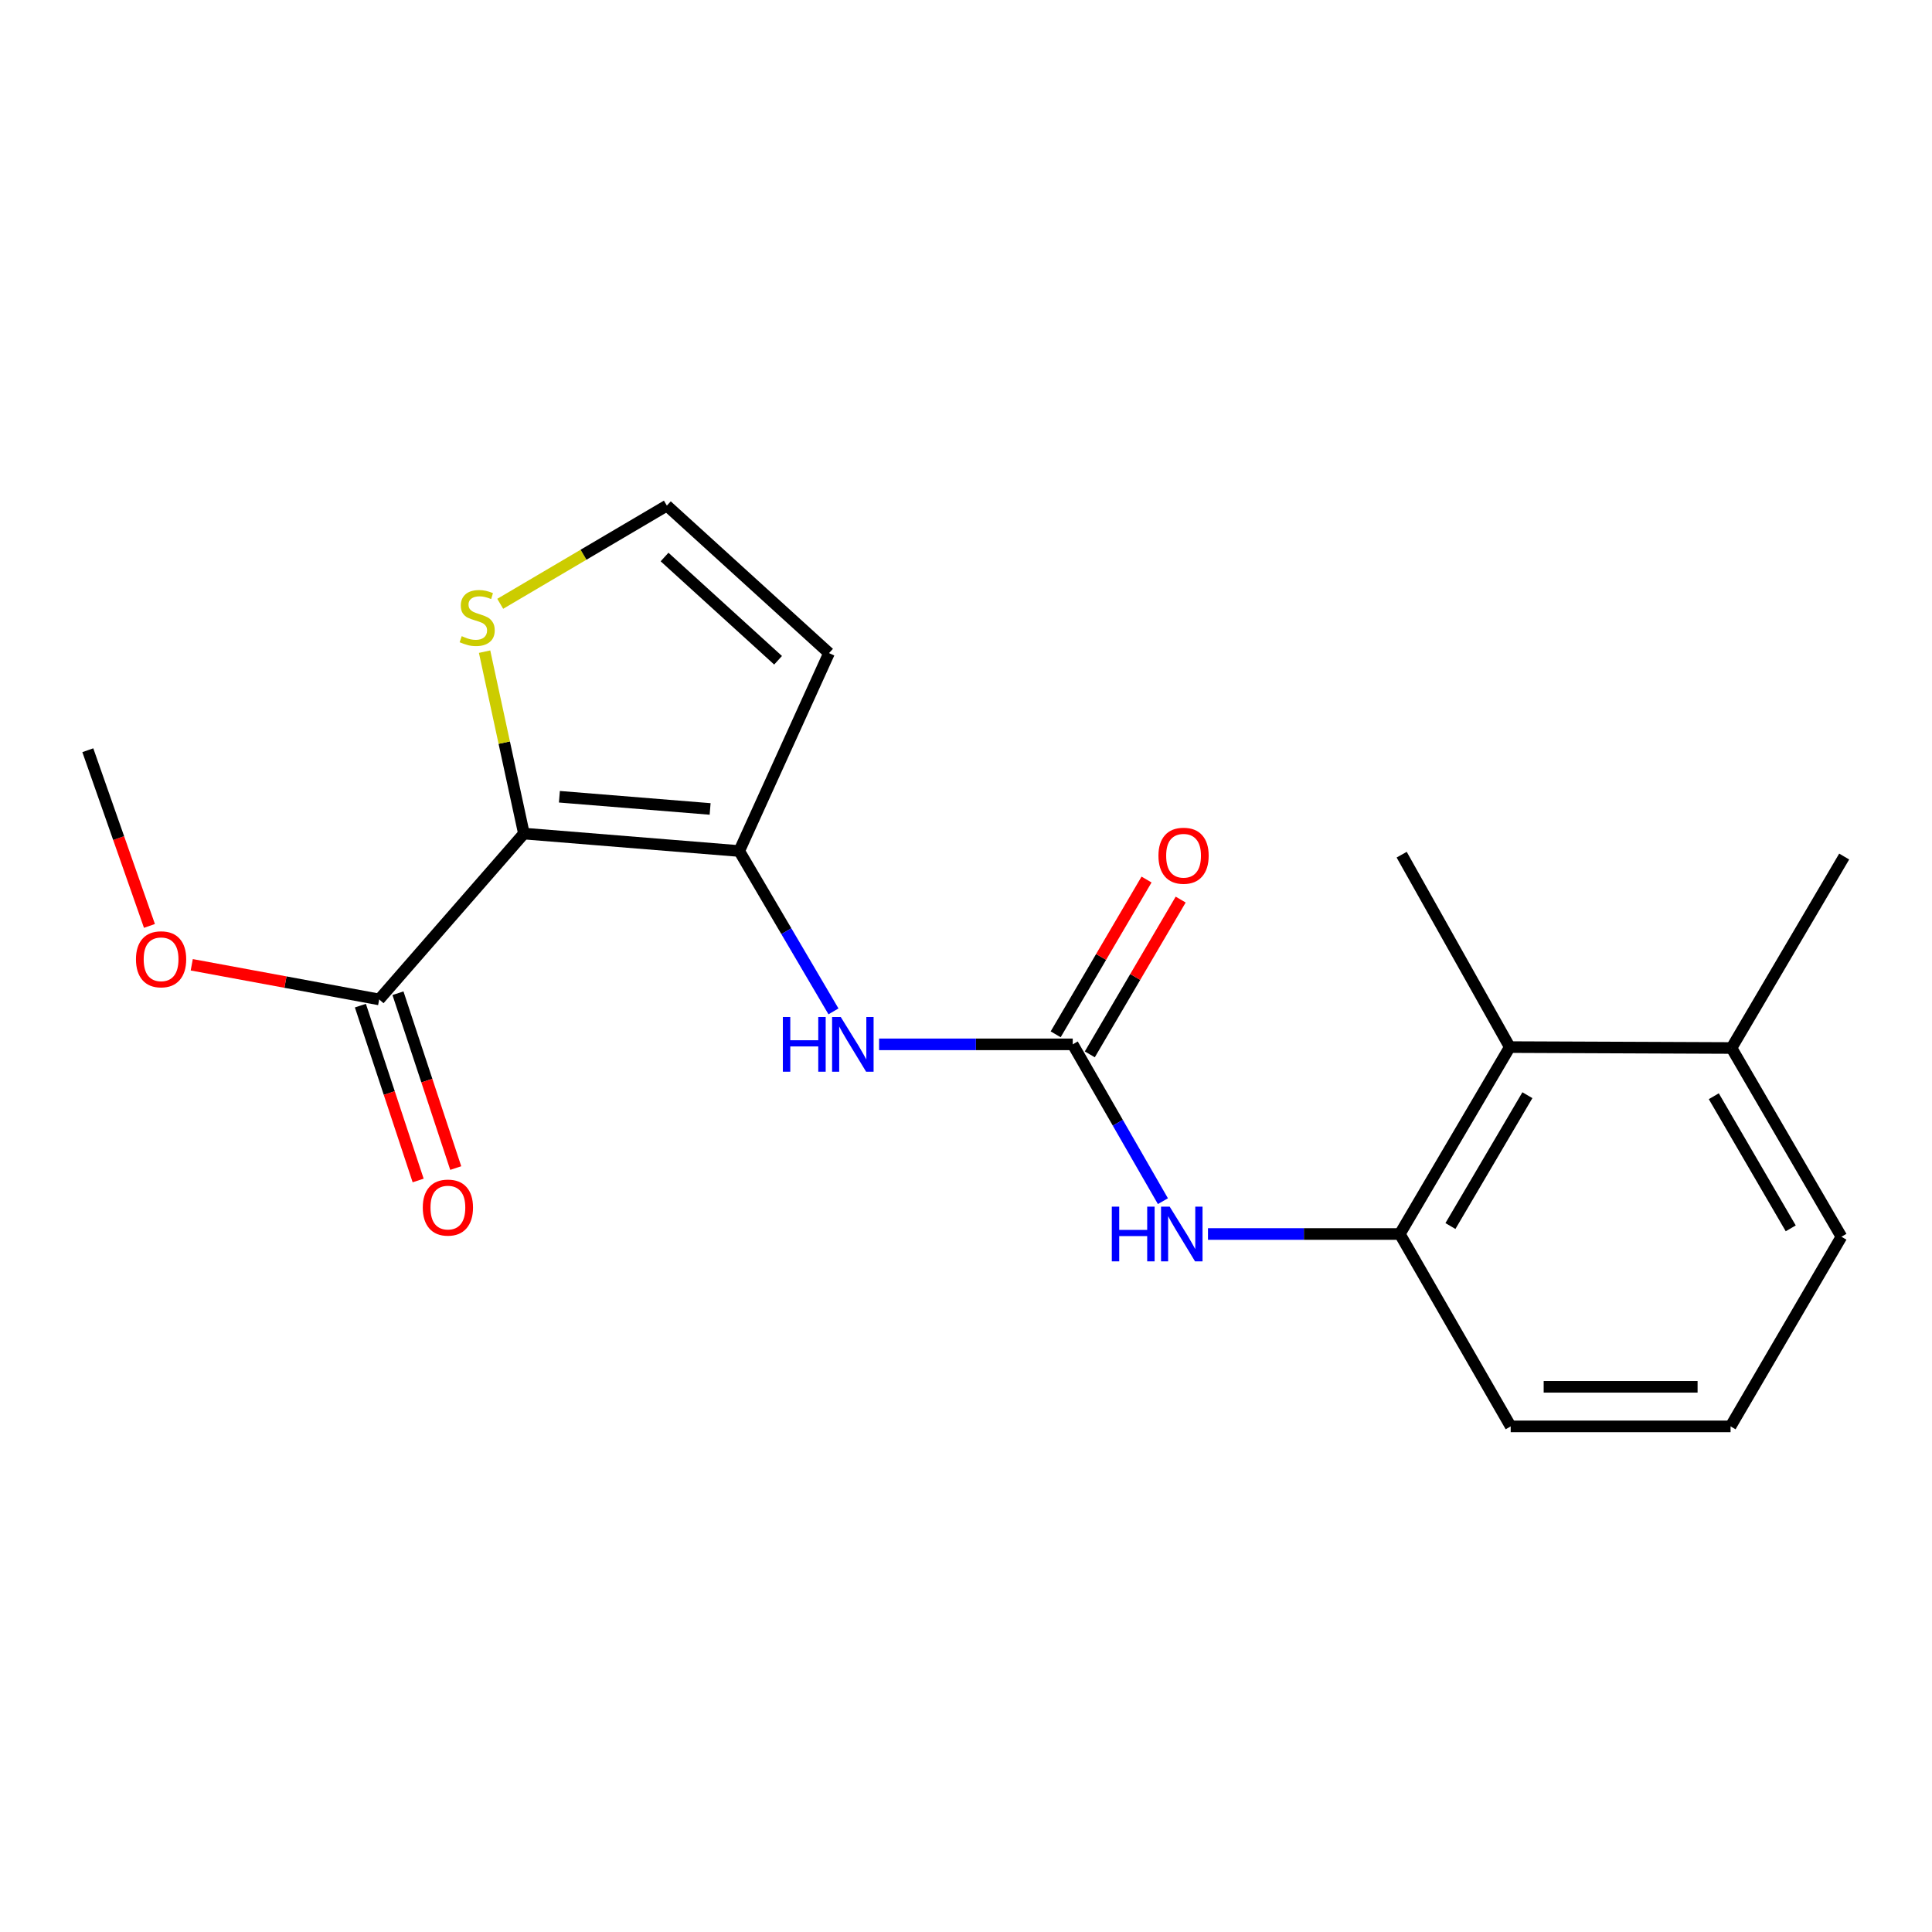 <?xml version='1.0' encoding='iso-8859-1'?>
<svg version='1.1' baseProfile='full'
              xmlns='http://www.w3.org/2000/svg'
                      xmlns:rdkit='http://www.rdkit.org/xml'
                      xmlns:xlink='http://www.w3.org/1999/xlink'
                  xml:space='preserve'
width='1000px' height='1000px' viewBox='0 0 1000 1000'>
<!-- END OF HEADER -->
<rect style='opacity:1.0;fill:#FFFFFF;stroke:none' width='1000' height='1000' x='0' y='0'> </rect>
<path class='bond-0' d='M 271.174,431.46 L 382.622,440.486' style='fill:none;fill-rule:evenodd;stroke:#000000;stroke-width:6px;stroke-linecap:butt;stroke-linejoin:miter;stroke-opacity:1' />
<path class='bond-0' d='M 289.545,412.394 L 367.558,418.712' style='fill:none;fill-rule:evenodd;stroke:#000000;stroke-width:6px;stroke-linecap:butt;stroke-linejoin:miter;stroke-opacity:1' />
<path class='bond-3' d='M 271.174,431.46 L 196.26,517.3' style='fill:none;fill-rule:evenodd;stroke:#000000;stroke-width:6px;stroke-linecap:butt;stroke-linejoin:miter;stroke-opacity:1' />
<path class='bond-5' d='M 271.174,431.46 L 260.998,384.38' style='fill:none;fill-rule:evenodd;stroke:#000000;stroke-width:6px;stroke-linecap:butt;stroke-linejoin:miter;stroke-opacity:1' />
<path class='bond-5' d='M 260.998,384.38 L 250.823,337.299' style='fill:none;fill-rule:evenodd;stroke:#CCCC00;stroke-width:6px;stroke-linecap:butt;stroke-linejoin:miter;stroke-opacity:1' />
<path class='bond-2' d='M 382.622,440.486 L 407.013,481.988' style='fill:none;fill-rule:evenodd;stroke:#000000;stroke-width:6px;stroke-linecap:butt;stroke-linejoin:miter;stroke-opacity:1' />
<path class='bond-2' d='M 407.013,481.988 L 431.403,523.491' style='fill:none;fill-rule:evenodd;stroke:#0000FF;stroke-width:6px;stroke-linecap:butt;stroke-linejoin:miter;stroke-opacity:1' />
<path class='bond-7' d='M 382.622,440.486 L 429.104,338.052' style='fill:none;fill-rule:evenodd;stroke:#000000;stroke-width:6px;stroke-linecap:butt;stroke-linejoin:miter;stroke-opacity:1' />
<path class='bond-1' d='M 555.246,540.553 L 505.131,540.553' style='fill:none;fill-rule:evenodd;stroke:#000000;stroke-width:6px;stroke-linecap:butt;stroke-linejoin:miter;stroke-opacity:1' />
<path class='bond-1' d='M 505.131,540.553 L 455.016,540.553' style='fill:none;fill-rule:evenodd;stroke:#0000FF;stroke-width:6px;stroke-linecap:butt;stroke-linejoin:miter;stroke-opacity:1' />
<path class='bond-4' d='M 555.246,540.553 L 578.582,581.14' style='fill:none;fill-rule:evenodd;stroke:#000000;stroke-width:6px;stroke-linecap:butt;stroke-linejoin:miter;stroke-opacity:1' />
<path class='bond-4' d='M 578.582,581.14 L 601.918,621.728' style='fill:none;fill-rule:evenodd;stroke:#0000FF;stroke-width:6px;stroke-linecap:butt;stroke-linejoin:miter;stroke-opacity:1' />
<path class='bond-10' d='M 564.08,545.738 L 587.597,505.679' style='fill:none;fill-rule:evenodd;stroke:#000000;stroke-width:6px;stroke-linecap:butt;stroke-linejoin:miter;stroke-opacity:1' />
<path class='bond-10' d='M 587.597,505.679 L 611.115,465.62' style='fill:none;fill-rule:evenodd;stroke:#FF0000;stroke-width:6px;stroke-linecap:butt;stroke-linejoin:miter;stroke-opacity:1' />
<path class='bond-10' d='M 546.412,535.367 L 569.93,495.307' style='fill:none;fill-rule:evenodd;stroke:#000000;stroke-width:6px;stroke-linecap:butt;stroke-linejoin:miter;stroke-opacity:1' />
<path class='bond-10' d='M 569.93,495.307 L 593.447,455.248' style='fill:none;fill-rule:evenodd;stroke:#FF0000;stroke-width:6px;stroke-linecap:butt;stroke-linejoin:miter;stroke-opacity:1' />
<path class='bond-11' d='M 186.534,520.513 L 201.484,565.765' style='fill:none;fill-rule:evenodd;stroke:#000000;stroke-width:6px;stroke-linecap:butt;stroke-linejoin:miter;stroke-opacity:1' />
<path class='bond-11' d='M 201.484,565.765 L 216.434,611.017' style='fill:none;fill-rule:evenodd;stroke:#FF0000;stroke-width:6px;stroke-linecap:butt;stroke-linejoin:miter;stroke-opacity:1' />
<path class='bond-11' d='M 205.987,514.087 L 220.937,559.338' style='fill:none;fill-rule:evenodd;stroke:#000000;stroke-width:6px;stroke-linecap:butt;stroke-linejoin:miter;stroke-opacity:1' />
<path class='bond-11' d='M 220.937,559.338 L 235.887,604.59' style='fill:none;fill-rule:evenodd;stroke:#FF0000;stroke-width:6px;stroke-linecap:butt;stroke-linejoin:miter;stroke-opacity:1' />
<path class='bond-13' d='M 196.26,517.3 L 147.754,508.335' style='fill:none;fill-rule:evenodd;stroke:#000000;stroke-width:6px;stroke-linecap:butt;stroke-linejoin:miter;stroke-opacity:1' />
<path class='bond-13' d='M 147.754,508.335 L 99.248,499.371' style='fill:none;fill-rule:evenodd;stroke:#FF0000;stroke-width:6px;stroke-linecap:butt;stroke-linejoin:miter;stroke-opacity:1' />
<path class='bond-6' d='M 625.249,638.718 L 674.898,638.718' style='fill:none;fill-rule:evenodd;stroke:#0000FF;stroke-width:6px;stroke-linecap:butt;stroke-linejoin:miter;stroke-opacity:1' />
<path class='bond-6' d='M 674.898,638.718 L 724.547,638.718' style='fill:none;fill-rule:evenodd;stroke:#000000;stroke-width:6px;stroke-linecap:butt;stroke-linejoin:miter;stroke-opacity:1' />
<path class='bond-9' d='M 258.917,312.527 L 302.041,287.116' style='fill:none;fill-rule:evenodd;stroke:#CCCC00;stroke-width:6px;stroke-linecap:butt;stroke-linejoin:miter;stroke-opacity:1' />
<path class='bond-9' d='M 302.041,287.116 L 345.165,261.704' style='fill:none;fill-rule:evenodd;stroke:#000000;stroke-width:6px;stroke-linecap:butt;stroke-linejoin:miter;stroke-opacity:1' />
<path class='bond-8' d='M 724.547,638.718 L 781.455,541.975' style='fill:none;fill-rule:evenodd;stroke:#000000;stroke-width:6px;stroke-linecap:butt;stroke-linejoin:miter;stroke-opacity:1' />
<path class='bond-8' d='M 750.741,634.594 L 790.577,566.874' style='fill:none;fill-rule:evenodd;stroke:#000000;stroke-width:6px;stroke-linecap:butt;stroke-linejoin:miter;stroke-opacity:1' />
<path class='bond-14' d='M 724.547,638.718 L 781.933,738.296' style='fill:none;fill-rule:evenodd;stroke:#000000;stroke-width:6px;stroke-linecap:butt;stroke-linejoin:miter;stroke-opacity:1' />
<path class='bond-20' d='M 429.104,338.052 L 345.165,261.704' style='fill:none;fill-rule:evenodd;stroke:#000000;stroke-width:6px;stroke-linecap:butt;stroke-linejoin:miter;stroke-opacity:1' />
<path class='bond-20' d='M 402.729,341.755 L 343.971,288.312' style='fill:none;fill-rule:evenodd;stroke:#000000;stroke-width:6px;stroke-linecap:butt;stroke-linejoin:miter;stroke-opacity:1' />
<path class='bond-12' d='M 781.455,541.975 L 896.226,542.442' style='fill:none;fill-rule:evenodd;stroke:#000000;stroke-width:6px;stroke-linecap:butt;stroke-linejoin:miter;stroke-opacity:1' />
<path class='bond-16' d='M 781.455,541.975 L 725.503,442.375' style='fill:none;fill-rule:evenodd;stroke:#000000;stroke-width:6px;stroke-linecap:butt;stroke-linejoin:miter;stroke-opacity:1' />
<path class='bond-18' d='M 896.226,542.442 L 954.545,443.343' style='fill:none;fill-rule:evenodd;stroke:#000000;stroke-width:6px;stroke-linecap:butt;stroke-linejoin:miter;stroke-opacity:1' />
<path class='bond-21' d='M 896.226,542.442 L 953.123,640.141' style='fill:none;fill-rule:evenodd;stroke:#000000;stroke-width:6px;stroke-linecap:butt;stroke-linejoin:miter;stroke-opacity:1' />
<path class='bond-21' d='M 887.057,567.407 L 926.885,635.796' style='fill:none;fill-rule:evenodd;stroke:#000000;stroke-width:6px;stroke-linecap:butt;stroke-linejoin:miter;stroke-opacity:1' />
<path class='bond-19' d='M 77.351,479.253 L 61.403,433.783' style='fill:none;fill-rule:evenodd;stroke:#FF0000;stroke-width:6px;stroke-linecap:butt;stroke-linejoin:miter;stroke-opacity:1' />
<path class='bond-19' d='M 61.403,433.783 L 45.455,388.313' style='fill:none;fill-rule:evenodd;stroke:#000000;stroke-width:6px;stroke-linecap:butt;stroke-linejoin:miter;stroke-opacity:1' />
<path class='bond-15' d='M 781.933,738.296 L 895.737,738.296' style='fill:none;fill-rule:evenodd;stroke:#000000;stroke-width:6px;stroke-linecap:butt;stroke-linejoin:miter;stroke-opacity:1' />
<path class='bond-15' d='M 799.003,717.809 L 878.666,717.809' style='fill:none;fill-rule:evenodd;stroke:#000000;stroke-width:6px;stroke-linecap:butt;stroke-linejoin:miter;stroke-opacity:1' />
<path class='bond-17' d='M 895.737,738.296 L 953.123,640.141' style='fill:none;fill-rule:evenodd;stroke:#000000;stroke-width:6px;stroke-linecap:butt;stroke-linejoin:miter;stroke-opacity:1' />
<path  class='atom-3' d='M 405.21 526.393
L 409.05 526.393
L 409.05 538.433
L 423.53 538.433
L 423.53 526.393
L 427.37 526.393
L 427.37 554.713
L 423.53 554.713
L 423.53 541.633
L 409.05 541.633
L 409.05 554.713
L 405.21 554.713
L 405.21 526.393
' fill='#0000FF'/>
<path  class='atom-3' d='M 435.17 526.393
L 444.45 541.393
Q 445.37 542.873, 446.85 545.553
Q 448.33 548.233, 448.41 548.393
L 448.41 526.393
L 452.17 526.393
L 452.17 554.713
L 448.29 554.713
L 438.33 538.313
Q 437.17 536.393, 435.93 534.193
Q 434.73 531.993, 434.37 531.313
L 434.37 554.713
L 430.69 554.713
L 430.69 526.393
L 435.17 526.393
' fill='#0000FF'/>
<path  class='atom-5' d='M 575.467 624.558
L 579.307 624.558
L 579.307 636.598
L 593.787 636.598
L 593.787 624.558
L 597.627 624.558
L 597.627 652.878
L 593.787 652.878
L 593.787 639.798
L 579.307 639.798
L 579.307 652.878
L 575.467 652.878
L 575.467 624.558
' fill='#0000FF'/>
<path  class='atom-5' d='M 605.427 624.558
L 614.707 639.558
Q 615.627 641.038, 617.107 643.718
Q 618.587 646.398, 618.667 646.558
L 618.667 624.558
L 622.427 624.558
L 622.427 652.878
L 618.547 652.878
L 608.587 636.478
Q 607.427 634.558, 606.187 632.358
Q 604.987 630.158, 604.627 629.478
L 604.627 652.878
L 600.947 652.878
L 600.947 624.558
L 605.427 624.558
' fill='#0000FF'/>
<path  class='atom-6' d='M 238.988 329.277
Q 239.308 329.397, 240.628 329.957
Q 241.948 330.517, 243.388 330.877
Q 244.868 331.197, 246.308 331.197
Q 248.988 331.197, 250.548 329.917
Q 252.108 328.597, 252.108 326.317
Q 252.108 324.757, 251.308 323.797
Q 250.548 322.837, 249.348 322.317
Q 248.148 321.797, 246.148 321.197
Q 243.628 320.437, 242.108 319.717
Q 240.628 318.997, 239.548 317.477
Q 238.508 315.957, 238.508 313.397
Q 238.508 309.837, 240.908 307.637
Q 243.348 305.437, 248.148 305.437
Q 251.428 305.437, 255.148 306.997
L 254.228 310.077
Q 250.828 308.677, 248.268 308.677
Q 245.508 308.677, 243.988 309.837
Q 242.468 310.957, 242.508 312.917
Q 242.508 314.437, 243.268 315.357
Q 244.068 316.277, 245.188 316.797
Q 246.348 317.317, 248.268 317.917
Q 250.828 318.717, 252.348 319.517
Q 253.868 320.317, 254.948 321.957
Q 256.068 323.557, 256.068 326.317
Q 256.068 330.237, 253.428 332.357
Q 250.828 334.437, 246.468 334.437
Q 243.948 334.437, 242.028 333.877
Q 240.148 333.357, 237.908 332.437
L 238.988 329.277
' fill='#CCCC00'/>
<path  class='atom-11' d='M 599.609 442.922
Q 599.609 436.122, 602.969 432.322
Q 606.329 428.522, 612.609 428.522
Q 618.889 428.522, 622.249 432.322
Q 625.609 436.122, 625.609 442.922
Q 625.609 449.802, 622.209 453.722
Q 618.809 457.602, 612.609 457.602
Q 606.369 457.602, 602.969 453.722
Q 599.609 449.842, 599.609 442.922
M 612.609 454.402
Q 616.929 454.402, 619.249 451.522
Q 621.609 448.602, 621.609 442.922
Q 621.609 437.362, 619.249 434.562
Q 616.929 431.722, 612.609 431.722
Q 608.289 431.722, 605.929 434.522
Q 603.609 437.322, 603.609 442.922
Q 603.609 448.642, 605.929 451.522
Q 608.289 454.402, 612.609 454.402
' fill='#FF0000'/>
<path  class='atom-12' d='M 218.828 625.038
Q 218.828 618.238, 222.188 614.438
Q 225.548 610.638, 231.828 610.638
Q 238.108 610.638, 241.468 614.438
Q 244.828 618.238, 244.828 625.038
Q 244.828 631.918, 241.428 635.838
Q 238.028 639.718, 231.828 639.718
Q 225.588 639.718, 222.188 635.838
Q 218.828 631.958, 218.828 625.038
M 231.828 636.518
Q 236.148 636.518, 238.468 633.638
Q 240.828 630.718, 240.828 625.038
Q 240.828 619.478, 238.468 616.678
Q 236.148 613.838, 231.828 613.838
Q 227.508 613.838, 225.148 616.638
Q 222.828 619.438, 222.828 625.038
Q 222.828 630.758, 225.148 633.638
Q 227.508 636.518, 231.828 636.518
' fill='#FF0000'/>
<path  class='atom-14' d='M 70.378 496.518
Q 70.378 489.718, 73.738 485.918
Q 77.098 482.118, 83.378 482.118
Q 89.658 482.118, 93.018 485.918
Q 96.378 489.718, 96.378 496.518
Q 96.378 503.398, 92.978 507.318
Q 89.578 511.198, 83.378 511.198
Q 77.138 511.198, 73.738 507.318
Q 70.378 503.438, 70.378 496.518
M 83.378 507.998
Q 87.698 507.998, 90.018 505.118
Q 92.378 502.198, 92.378 496.518
Q 92.378 490.958, 90.018 488.158
Q 87.698 485.318, 83.378 485.318
Q 79.058 485.318, 76.698 488.118
Q 74.378 490.918, 74.378 496.518
Q 74.378 502.238, 76.698 505.118
Q 79.058 507.998, 83.378 507.998
' fill='#FF0000'/>
</svg>
